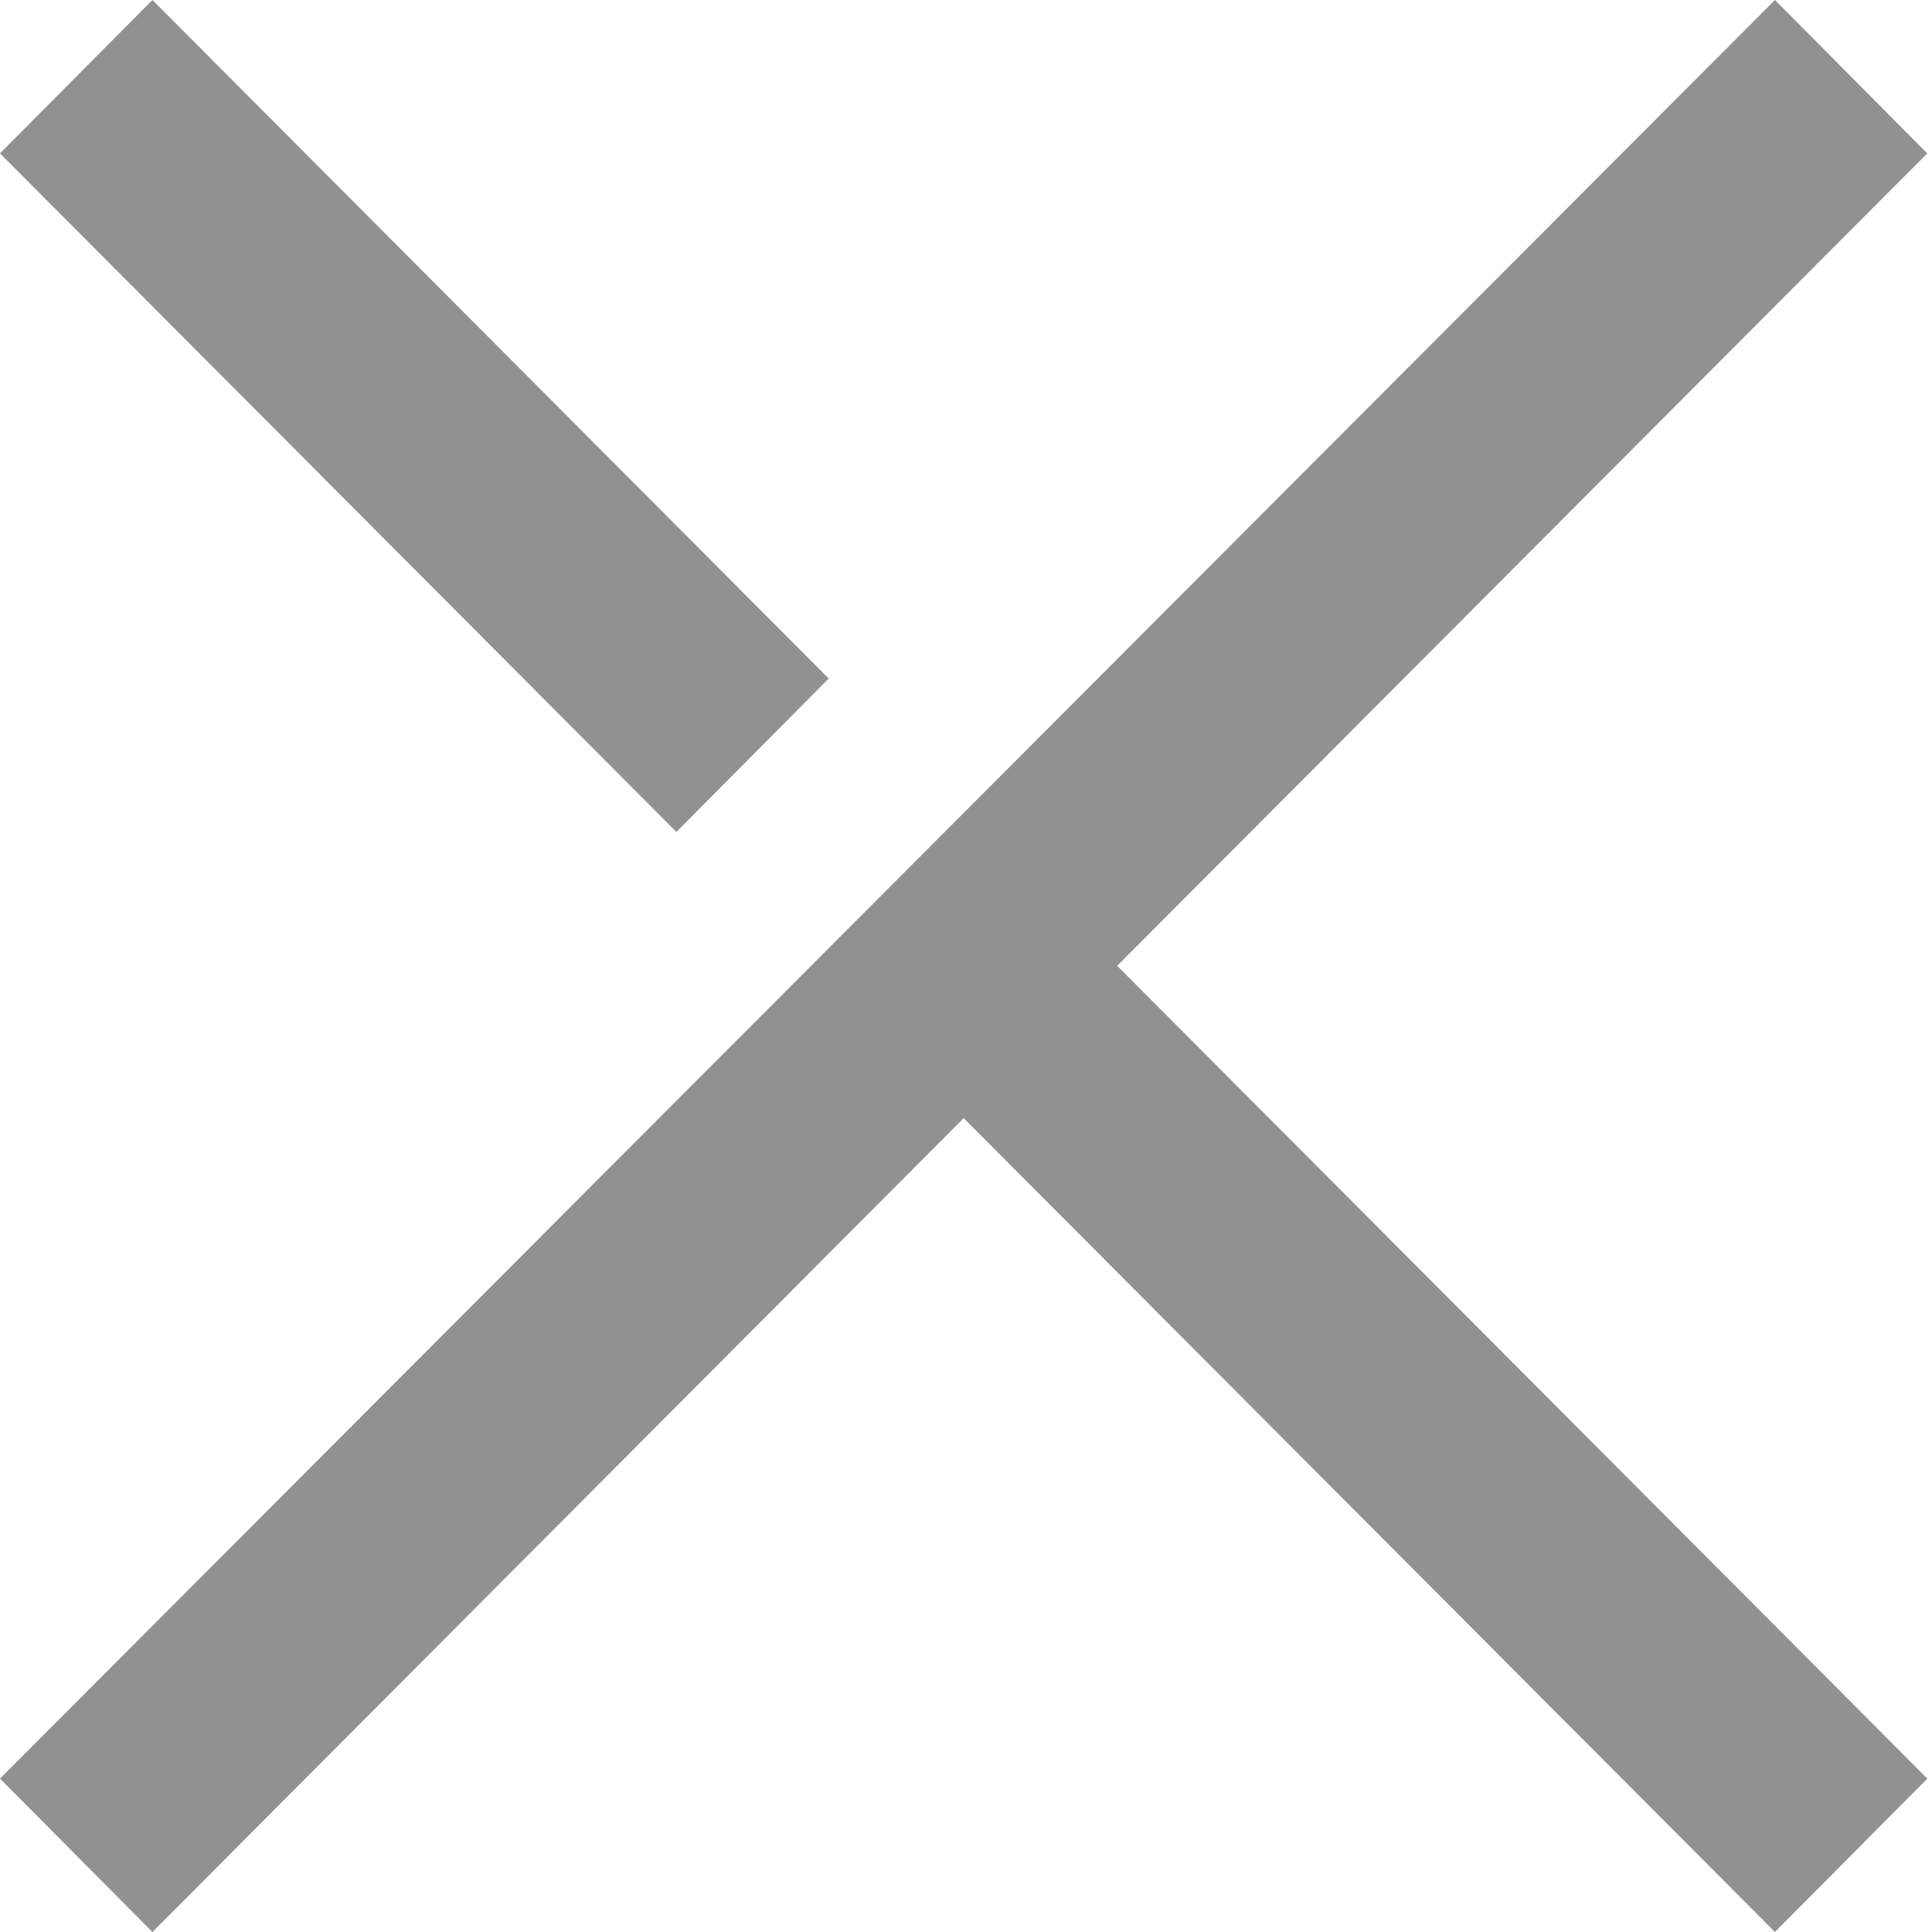<svg xmlns="http://www.w3.org/2000/svg" width="20" height="20">
  <g fill="#242424" fill-rule="evenodd" opacity=".5">
    <path d="M0 1.588l7.002 7.024 1.577-1.588L1.578 0zM18.374 0L0 18.412 1.578 20l8.398-8.425L18.374 20l1.578-1.588-8.387-8.414 8.386-8.41z"/>
  </g>
</svg>
